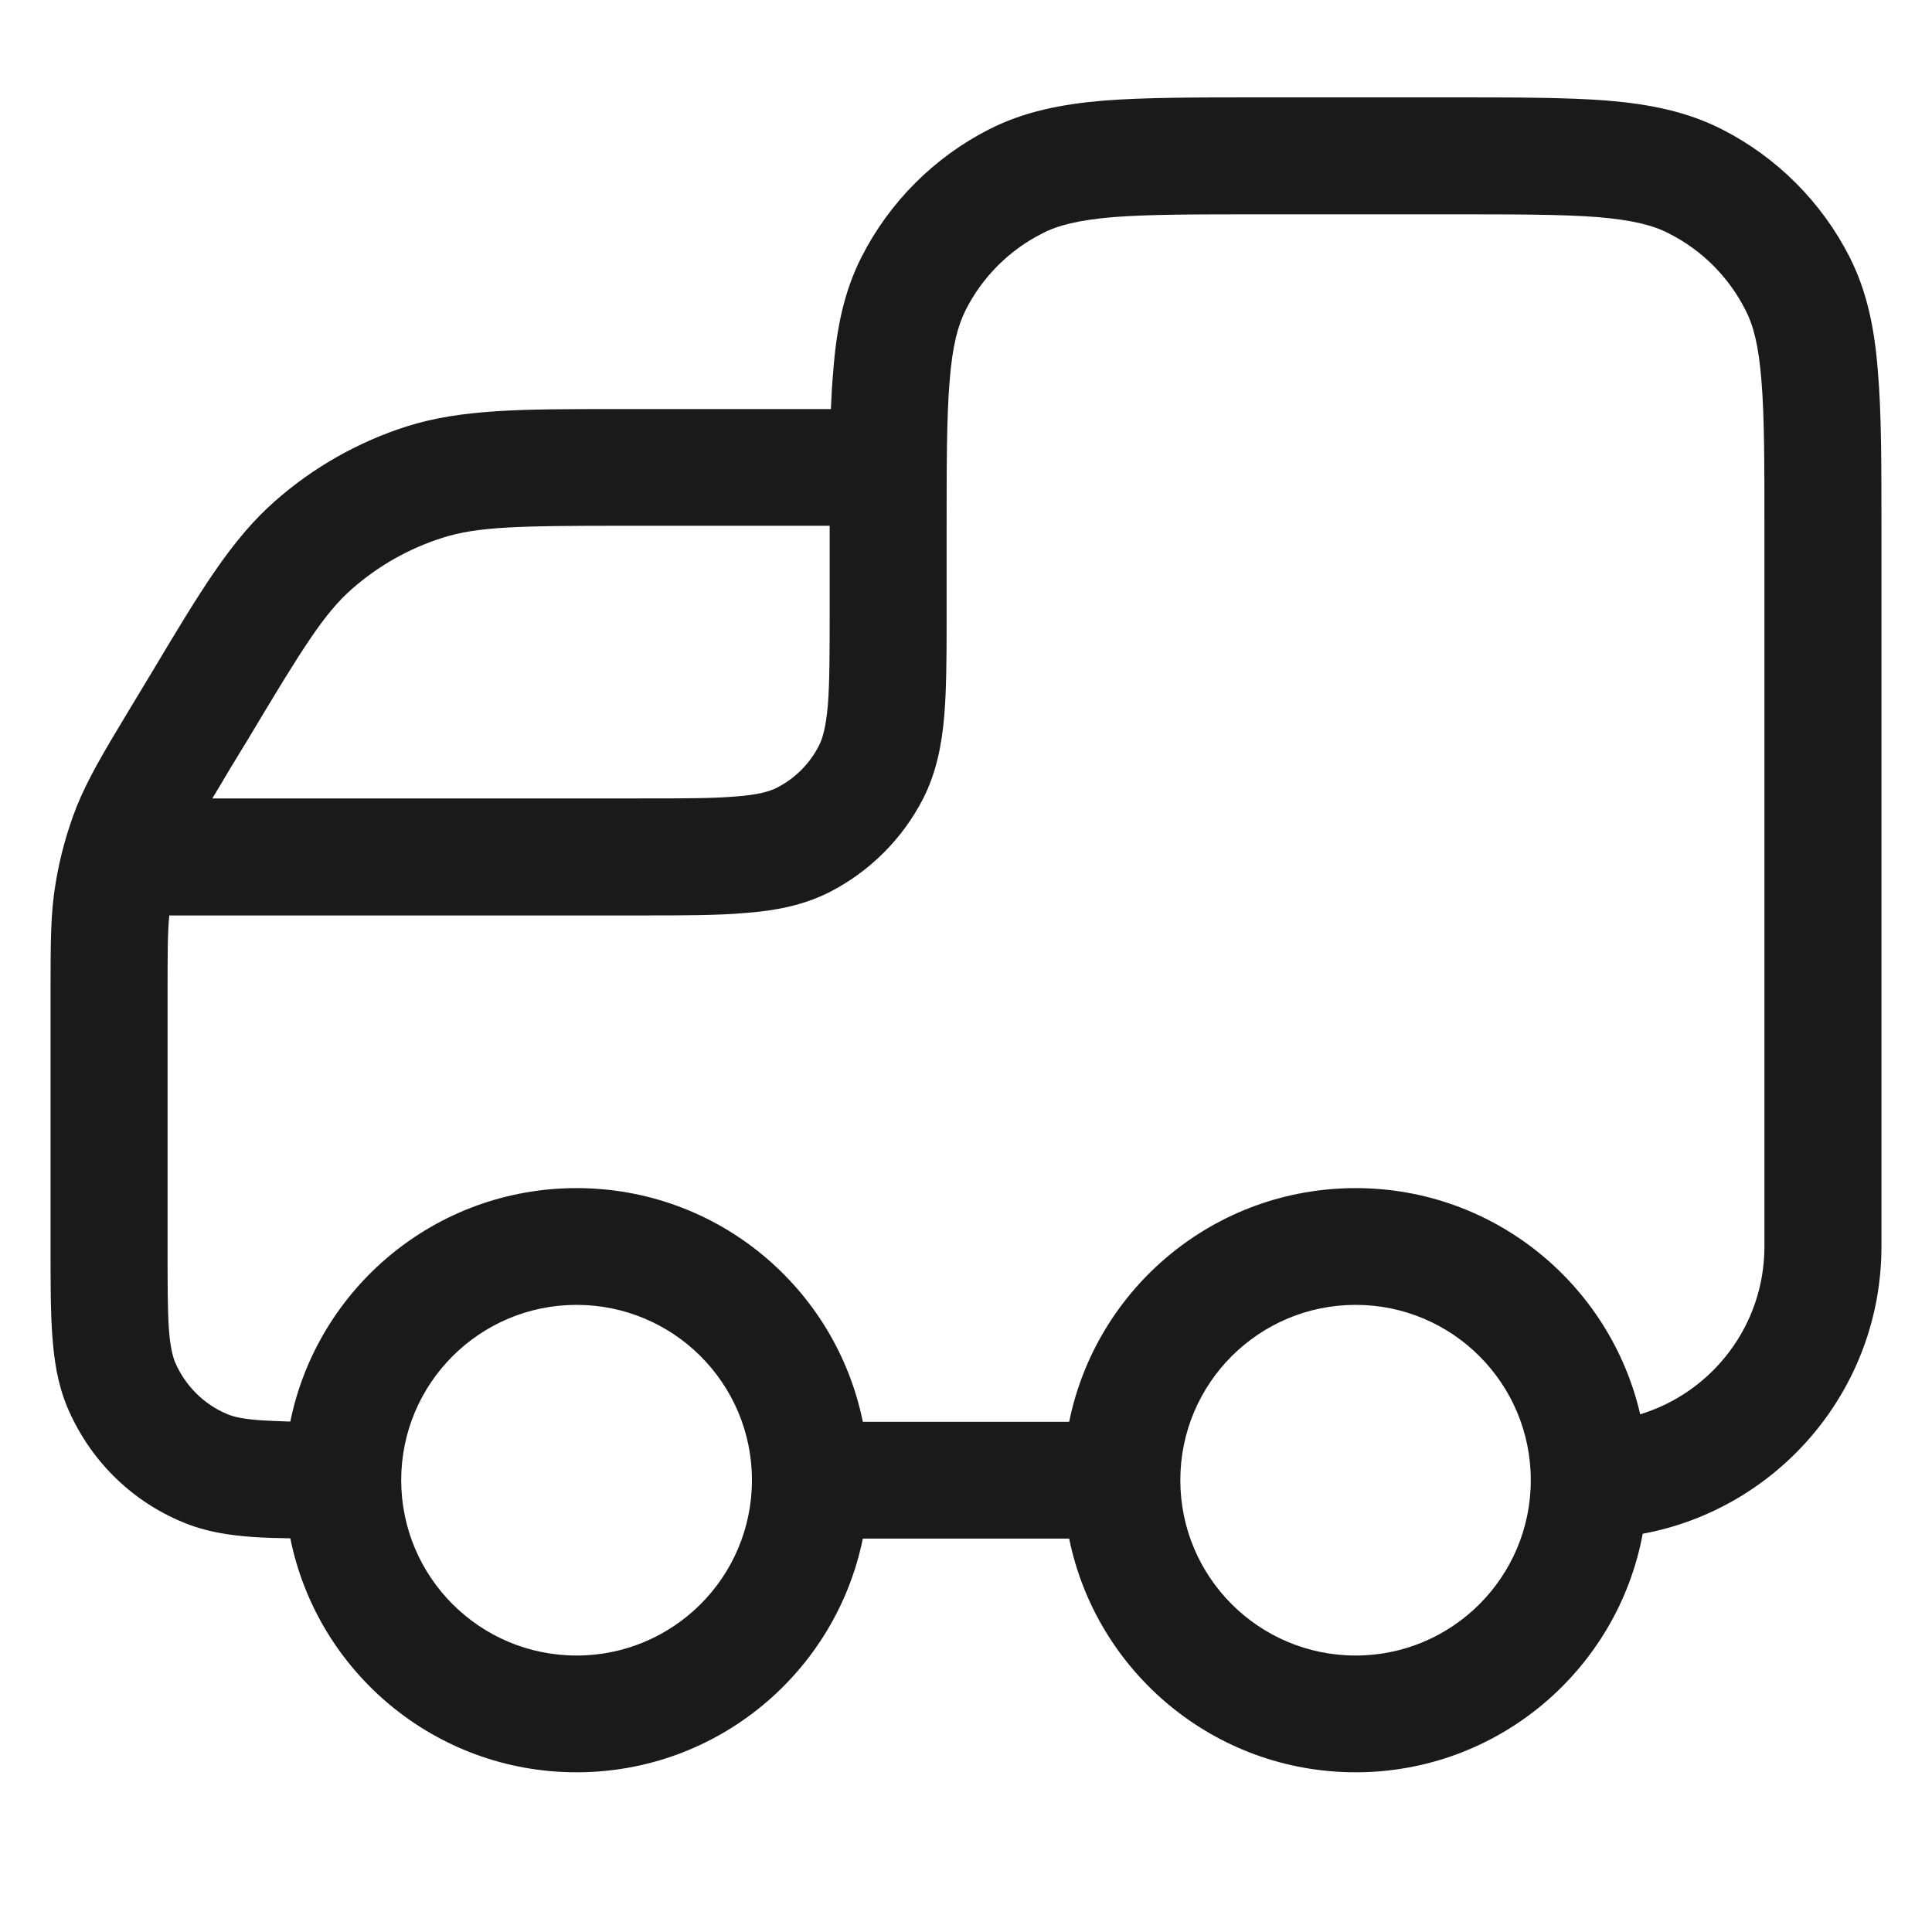 <svg version="1.0" preserveAspectRatio="xMidYMid meet" height="40" viewBox="0 0 30 30" zoomAndPan="magnify" width="40" xmlns:xlink="http://www.w3.org/1999/xlink" xmlns="http://www.w3.org/2000/svg"><defs><clipPath id="707c6c0fde"><path clip-rule="nonzero" d="M 0.484 1 L 29.516 1 L 29.516 28 L 0.484 28 Z M 0.484 1"></path></clipPath></defs><g clip-path="url(#707c6c0fde)"><path fill-rule="nonzero" fill-opacity="1" d="M 19.559 1.512 C 18.574 1.512 17.781 1.512 17.141 1.562 C 16.48 1.617 15.898 1.734 15.359 2.008 C 14.508 2.441 13.812 3.137 13.379 3.988 C 13.105 4.527 12.988 5.105 12.938 5.77 C 12.922 5.949 12.91 6.145 12.902 6.352 L 9.551 6.352 C 8.102 6.352 7.168 6.352 6.316 6.621 C 5.559 6.863 4.863 7.258 4.27 7.781 C 3.594 8.375 3.113 9.176 2.371 10.418 L 1.98 11.066 C 1.605 11.688 1.367 12.09 1.191 12.523 C 1.039 12.91 0.93 13.309 0.863 13.719 C 0.785 14.18 0.785 14.648 0.785 15.375 L 0.785 19.387 C 0.785 19.922 0.785 20.371 0.812 20.738 C 0.84 21.125 0.895 21.484 1.039 21.836 C 1.379 22.652 2.023 23.301 2.84 23.637 C 3.191 23.785 3.555 23.84 3.938 23.867 C 4.109 23.879 4.297 23.883 4.508 23.887 C 4.926 25.961 6.758 27.52 8.953 27.52 C 11.148 27.52 12.977 25.961 13.398 23.891 L 16.602 23.891 C 17.023 25.961 18.855 27.52 21.051 27.52 C 23.27 27.52 25.117 25.922 25.508 23.816 C 27.617 23.426 29.215 21.574 29.215 19.355 L 29.215 8.188 C 29.215 7.203 29.215 6.41 29.16 5.77 C 29.109 5.105 28.992 4.527 28.719 3.988 C 28.285 3.137 27.59 2.441 26.738 2.008 C 26.199 1.734 25.621 1.617 24.957 1.562 C 24.316 1.512 23.523 1.512 22.539 1.512 Z M 9.707 8.164 L 12.883 8.164 L 12.883 9.434 C 12.883 10.129 12.883 10.594 12.855 10.949 C 12.824 11.297 12.773 11.465 12.719 11.574 C 12.574 11.859 12.344 12.09 12.059 12.234 C 11.949 12.289 11.781 12.34 11.434 12.367 C 11.078 12.398 10.613 12.398 9.922 12.398 L 3.297 12.398 C 3.375 12.27 3.465 12.117 3.574 11.934 L 3.848 11.484 C 4.699 10.062 5.031 9.527 5.465 9.145 C 5.875 8.785 6.352 8.516 6.867 8.352 C 7.418 8.176 8.047 8.164 9.707 8.164 Z M 2.629 14.215 L 9.957 14.215 C 10.602 14.215 11.141 14.215 11.582 14.176 C 12.043 14.141 12.473 14.059 12.883 13.852 C 13.508 13.531 14.016 13.023 14.336 12.398 C 14.543 11.988 14.625 11.559 14.664 11.098 C 14.695 10.707 14.699 10.238 14.699 9.688 C 14.699 9.684 14.699 9.68 14.699 9.676 L 14.699 9.535 C 14.699 9.516 14.699 9.492 14.699 9.473 L 14.699 8.227 C 14.699 7.195 14.699 6.477 14.746 5.914 C 14.789 5.367 14.875 5.051 14.996 4.812 C 15.254 4.301 15.672 3.883 16.184 3.625 C 16.422 3.5 16.738 3.418 17.289 3.371 C 17.848 3.328 18.566 3.328 19.598 3.328 L 22.5 3.328 C 23.531 3.328 24.25 3.328 24.809 3.371 C 25.359 3.418 25.676 3.5 25.914 3.625 C 26.426 3.883 26.844 4.301 27.102 4.812 C 27.227 5.051 27.309 5.367 27.352 5.914 C 27.398 6.477 27.398 7.195 27.398 8.227 L 27.398 19.355 C 27.398 20.582 26.586 21.621 25.469 21.961 C 25.004 19.949 23.203 18.449 21.051 18.449 C 18.855 18.449 17.023 20.004 16.602 22.078 L 13.398 22.078 C 12.977 20.004 11.148 18.449 8.953 18.449 C 6.758 18.449 4.93 20.004 4.508 22.074 C 4.336 22.07 4.191 22.062 4.062 22.055 C 3.77 22.035 3.629 22 3.535 21.961 C 3.164 21.809 2.871 21.512 2.715 21.145 C 2.68 21.051 2.641 20.906 2.621 20.617 C 2.602 20.316 2.602 19.93 2.602 19.355 L 2.602 15.449 C 2.602 14.805 2.602 14.473 2.629 14.215 Z M 8.953 20.262 C 10.457 20.262 11.676 21.48 11.676 22.984 C 11.676 24.488 10.457 25.707 8.953 25.707 C 7.449 25.707 6.23 24.488 6.23 22.984 C 6.23 21.48 7.449 20.262 8.953 20.262 Z M 21.051 20.262 C 22.551 20.262 23.77 21.48 23.77 22.984 C 23.77 24.488 22.551 25.707 21.051 25.707 C 19.547 25.707 18.328 24.488 18.328 22.984 C 18.328 21.48 19.547 20.262 21.051 20.262 Z M 21.051 20.262" fill="#1a1a1a"></path></g></svg>